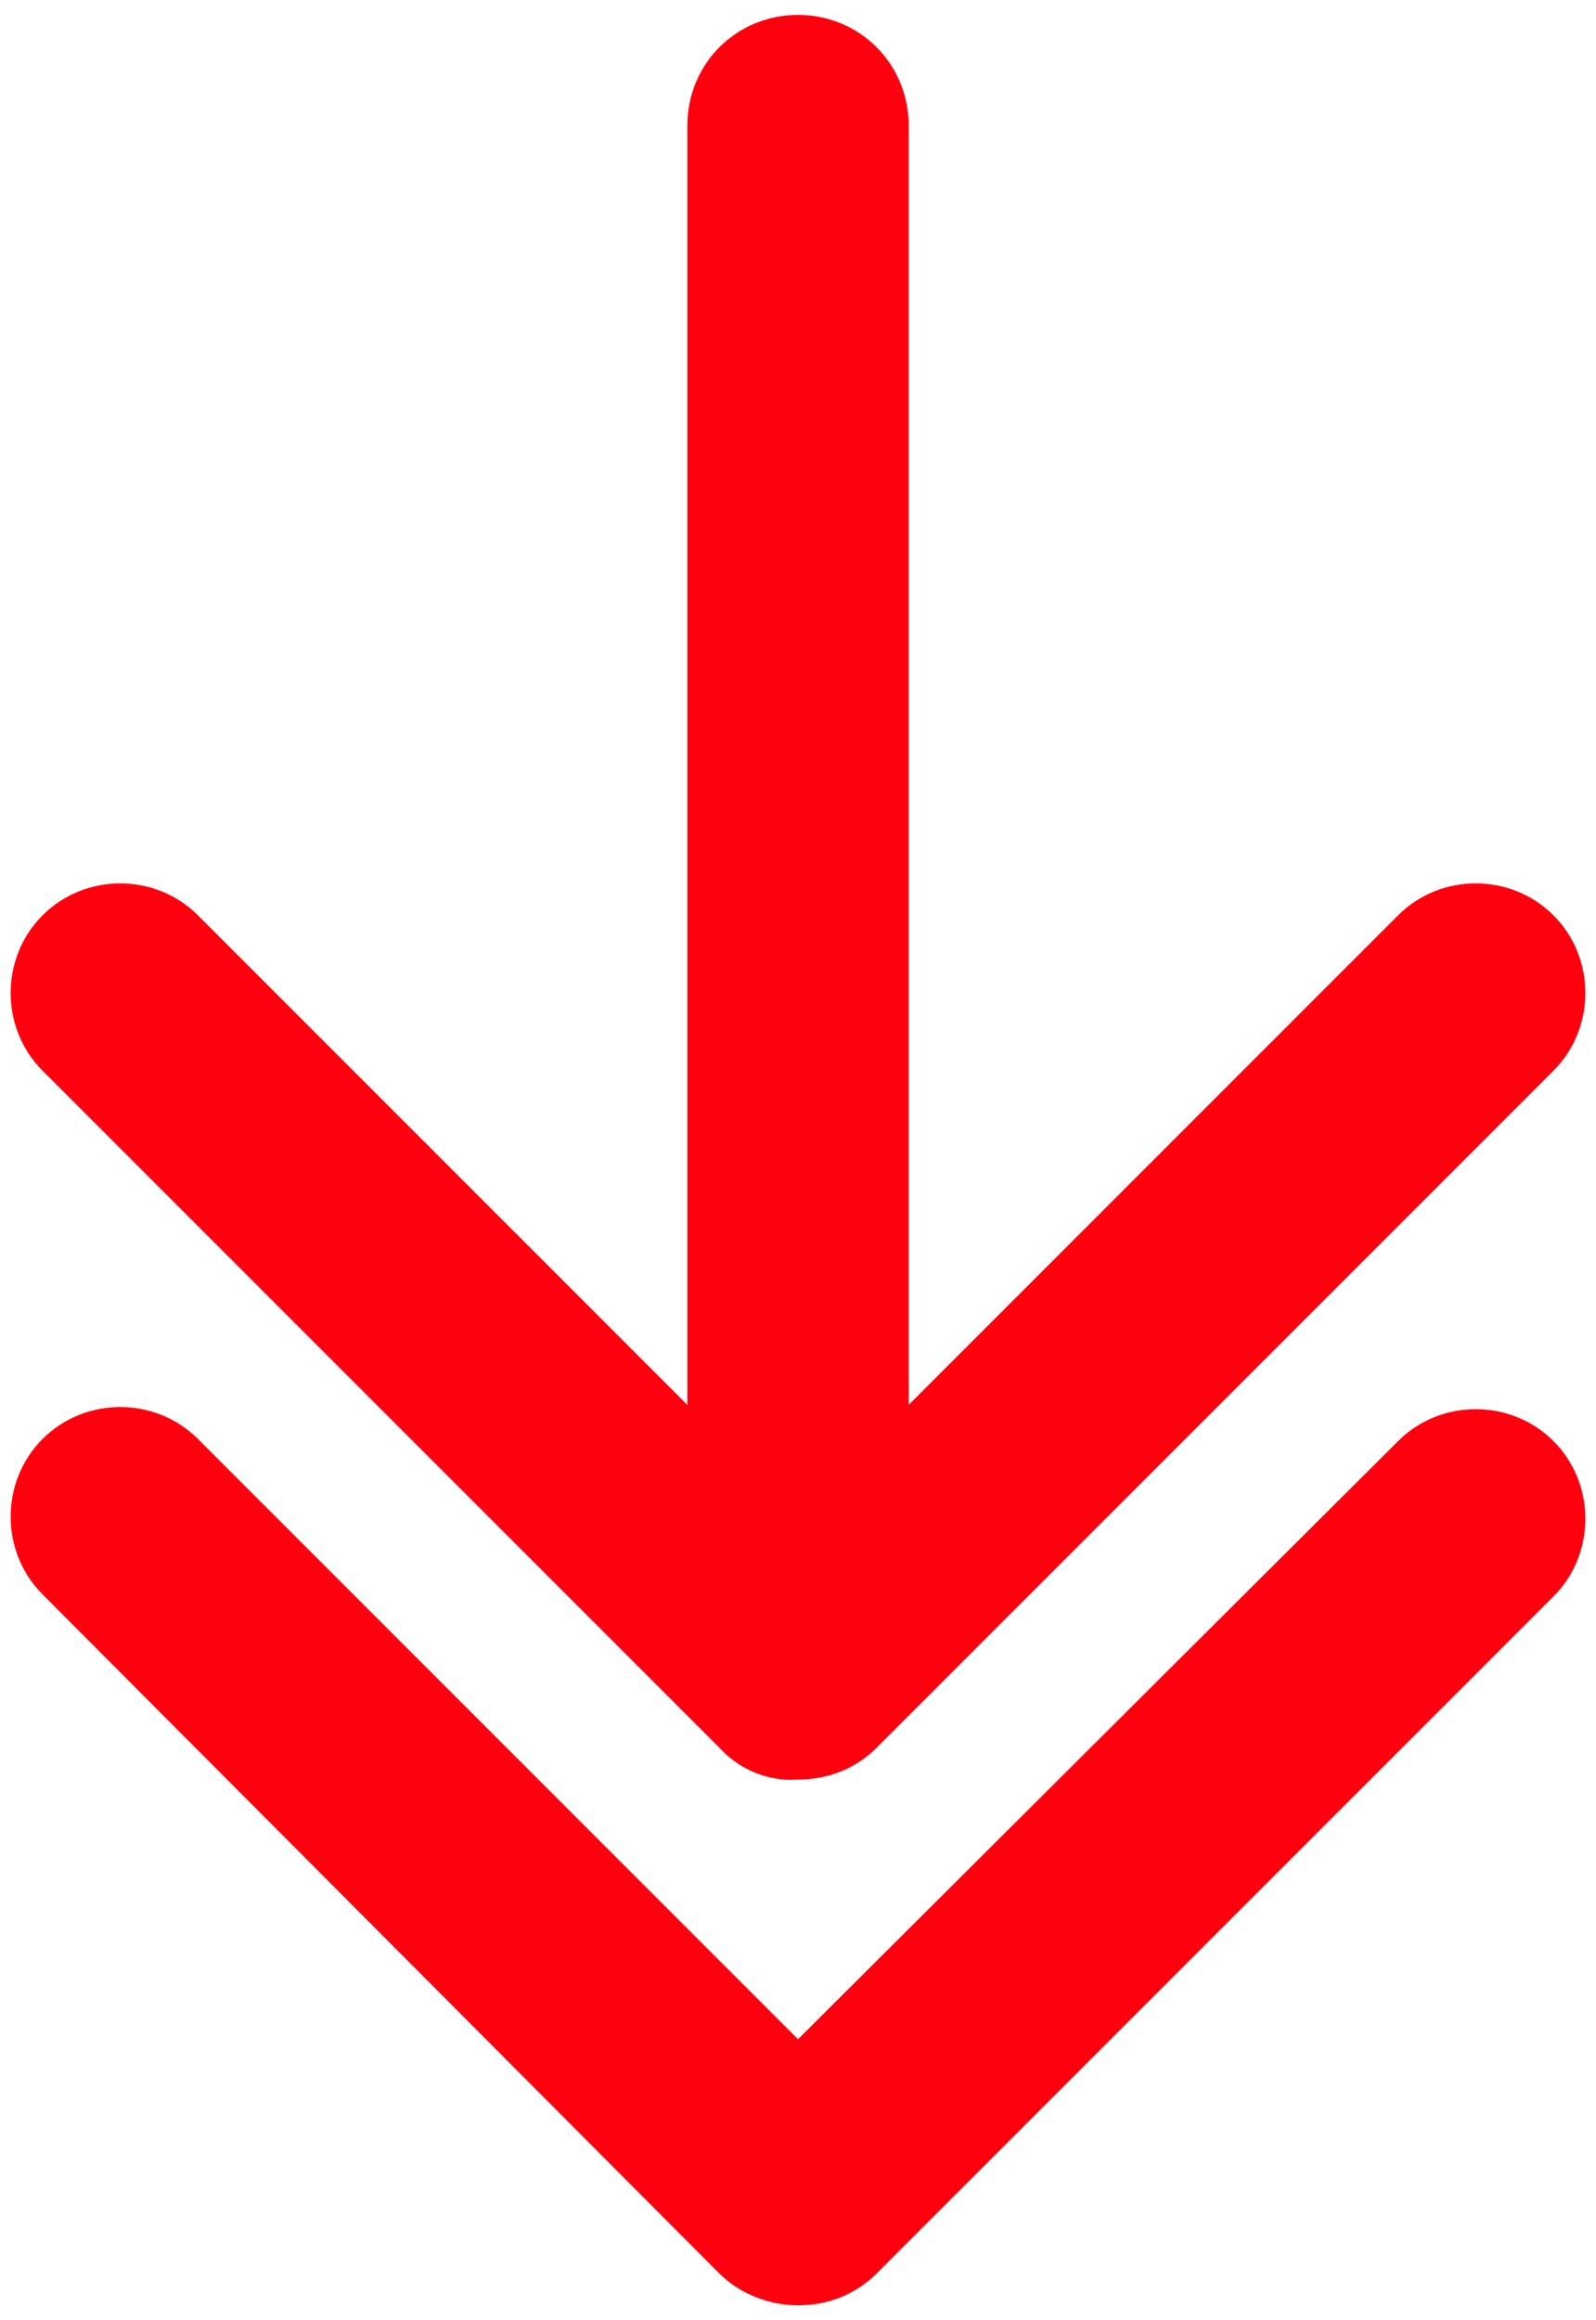 <?xml version="1.0" encoding="utf-8"?>
<!-- Generator: Adobe Illustrator 22.0.1, SVG Export Plug-In . SVG Version: 6.00 Build 0)  -->
<svg xmlns="http://www.w3.org/2000/svg" xmlns:xlink="http://www.w3.org/1999/xlink" version="1.1" id="Layer_1" x="0px" y="0px" viewBox="0 0 75 109" style="enable-background:new 0 0 75 109;" xml:space="preserve" width="75" height="109">
<style type="text/css">
	.st0{fill:#FF000F;}
</style>
<g>
	<path class="st0" d="M33.8,106.8L2,74.9c-2-2-2-5.3,0-7.3c2-2,5.3-2,7.3,0l28.2,28.2l28.2-28.1c2-2,5.3-2,7.3,0c2,2,2,5.3,0,7.3   l-31.8,31.8c-1,1-2.3,1.5-3.7,1.5C36.2,108.3,34.8,107.8,33.8,106.8L33.8,106.8z"/>
	<g>
		<path class="st0" d="M33.8,82.1L2,50.3c-2-2-2-5.3,0-7.3c2-2,5.3-2,7.3,0l28.2,28.2L65.7,43c2-2,5.3-2,7.3,0c2,2,2,5.3,0,7.3    L41.2,82.1c-1,1-2.3,1.5-3.7,1.5C36.2,83.7,34.8,83.2,33.8,82.1L33.8,82.1z"/>
		<path class="st0" d="M42.7,76.1l0-70.2c0-2.9-2.3-5.2-5.2-5.2c-2.9,0-5.2,2.3-5.2,5.2l0,70.2H42.7z"/>
	</g>
</g>
</svg>
